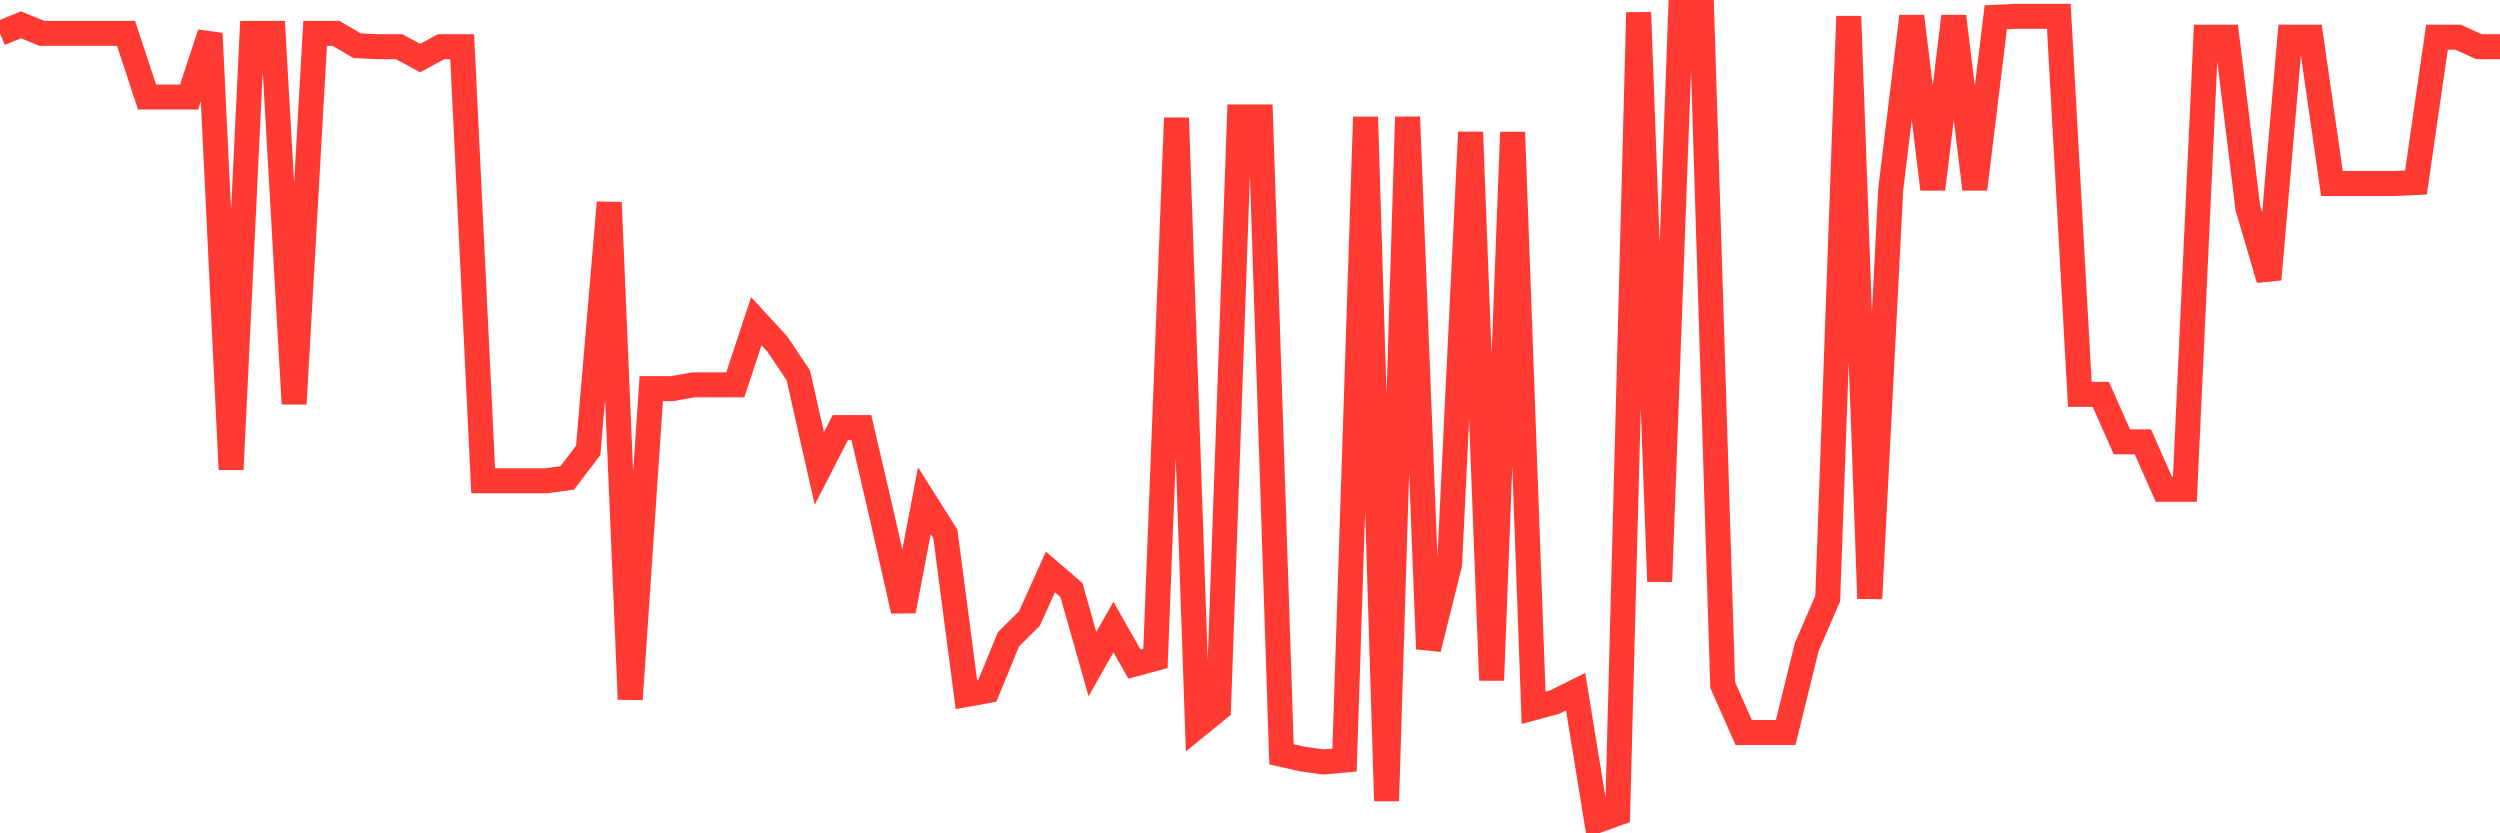 <svg
  xmlns="http://www.w3.org/2000/svg"
  xmlns:xlink="http://www.w3.org/1999/xlink"
  width="120"
  height="40"
  viewBox="0 0 120 40"
  preserveAspectRatio="none"
>
  <polyline
    points="0,1.603 1.008,1.193 2.017,1.603 3.025,1.603 4.034,1.603 5.042,1.603 6.05,1.603 7.059,4.658 8.067,4.658 9.076,4.658 10.084,1.603 11.092,22.53 12.101,1.603 13.109,1.603 14.118,19.384 15.126,1.603 16.134,1.603 17.143,2.196 18.151,2.241 19.16,2.241 20.168,2.788 21.176,2.241 22.185,2.241 23.193,23.078 24.202,23.078 25.21,23.078 26.218,23.078 27.227,22.941 28.235,21.619 29.244,9.719 30.252,33.564 31.261,18.655 32.269,18.655 33.277,18.473 34.286,18.473 35.294,18.473 36.303,15.418 37.311,16.512 38.319,18.017 39.328,22.485 40.336,20.524 41.345,20.524 42.353,24.856 43.361,29.324 44.37,24.035 45.378,25.631 46.387,33.336 47.395,33.154 48.403,30.692 49.412,29.689 50.42,27.455 51.429,28.321 52.437,31.877 53.445,30.099 54.454,31.877 55.462,31.604 56.471,5.661 57.479,34.841 58.487,34.02 59.496,5.615 60.504,5.615 61.513,36.208 62.521,36.436 63.529,36.573 64.538,36.482 65.546,5.615 66.555,38.443 67.563,5.615 68.571,31.148 69.58,27.09 70.588,6.345 71.597,32.652 72.605,6.345 73.613,33.974 74.622,33.701 75.63,33.199 76.639,39.4 77.647,39.035 78.655,0.6 79.664,27.91 80.672,0.6 81.681,0.6 82.689,32.88 83.697,35.16 84.706,35.16 85.714,35.16 86.723,31.056 87.731,28.731 88.739,0.782 89.748,28.731 90.756,9.08 91.765,0.782 92.773,9.08 93.782,0.782 94.79,9.08 95.798,0.828 96.807,0.782 97.815,0.782 98.824,0.782 99.832,18.929 100.84,18.929 101.849,21.208 102.857,21.208 103.866,23.488 104.874,23.488 105.882,1.785 106.891,1.785 107.899,9.992 108.908,13.412 109.916,1.785 110.924,1.785 111.933,8.807 112.941,8.807 113.95,8.807 114.958,8.807 115.966,8.761 116.975,1.785 117.983,1.785 118.992,2.241 120,2.241"
    fill="none"
    stroke="#ff3a33"
    stroke-width="1.2"
  >
  </polyline>
</svg>
